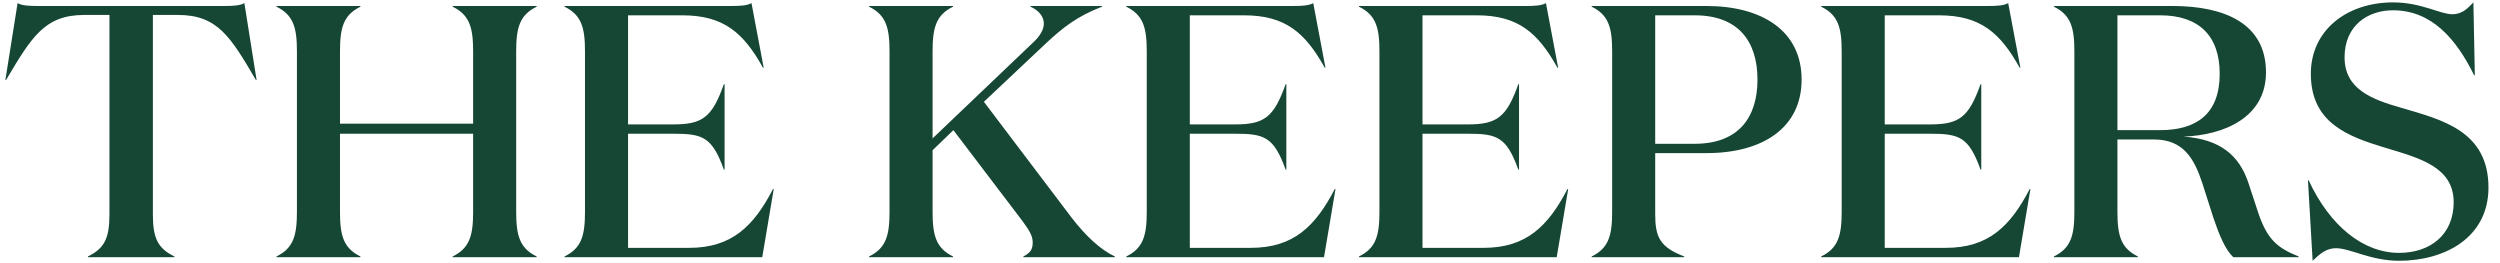 <?xml version="1.0" encoding="UTF-8"?> <svg xmlns="http://www.w3.org/2000/svg" width="209" height="22" viewBox="0 0 209 22" fill="none"><path d="M3.12 0.5H18.81C19.47 0.5 20.07 0.47 20.43 0.26L21.45 6.68H21.39C19.29 3.11 18.21 1.25 14.88 1.25H12.78V17.9C12.78 19.88 13.17 20.75 14.58 21.44V21.5H7.35V21.44C8.76 20.75 9.15 19.88 9.15 17.9V1.25H7.05C3.72 1.25 2.64 3.11 0.51 6.68H0.45L1.47 0.26C1.83 0.47 2.43 0.5 3.12 0.5ZM24.823 17.72V4.28C24.823 2.3 24.523 1.25 23.113 0.56V0.5H30.133V0.56C28.723 1.25 28.423 2.3 28.423 4.28V10.34H39.553V4.28C39.553 2.3 39.253 1.25 37.843 0.56V0.5H44.863V0.56C43.453 1.25 43.153 2.3 43.153 4.28V17.72C43.153 19.7 43.453 20.75 44.863 21.44V21.5H37.843V21.44C39.253 20.75 39.553 19.7 39.553 17.72V11.18H28.423V17.72C28.423 19.7 28.723 20.75 30.133 21.44V21.5H23.113V21.44C24.523 20.75 24.823 19.7 24.823 17.72ZM47.195 0.5H61.175C61.865 0.5 62.465 0.47 62.825 0.26L63.845 5.66H63.785C62.165 2.75 60.515 1.28 57.035 1.28H52.505V10.4H56.285C58.715 10.4 59.525 9.83 60.515 7.04H60.575V14.18H60.515C59.525 11.42 58.715 11.18 56.285 11.18H52.505V20.72H57.605C61.175 20.72 63.005 18.92 64.625 15.8H64.685L63.725 21.5H47.195V21.44C48.605 20.75 48.905 19.7 48.905 17.72V4.28C48.905 2.3 48.605 1.25 47.195 0.56V0.5ZM79.674 21.5H72.654V21.44C74.064 20.75 74.364 19.7 74.364 17.72V4.28C74.364 2.3 74.064 1.25 72.654 0.56V0.5H79.674V0.56C78.264 1.25 77.964 2.3 77.964 4.28V11.57L86.424 3.5C86.964 2.99 87.264 2.45 87.264 1.97C87.264 1.4 86.874 0.89 86.154 0.56V0.5H92.124V0.56C90.024 1.37 88.824 2.33 87.414 3.65L82.254 8.51L89.544 18.14C90.714 19.67 91.974 20.87 93.204 21.44V21.5H85.554V21.44C86.124 21.14 86.334 20.87 86.334 20.27C86.334 19.7 86.034 19.25 85.494 18.5L79.704 10.88L77.964 12.56V17.72C77.964 19.7 78.264 20.75 79.674 21.44V21.5ZM94.158 0.5H108.138C108.828 0.5 109.428 0.47 109.788 0.26L110.808 5.66H110.748C109.128 2.75 107.478 1.28 103.998 1.28H99.468V10.4H103.248C105.678 10.4 106.488 9.83 107.478 7.04H107.538V14.18H107.478C106.488 11.42 105.678 11.18 103.248 11.18H99.468V20.72H104.568C108.138 20.72 109.968 18.92 111.588 15.8H111.648L110.688 21.5H94.158V21.44C95.568 20.75 95.868 19.7 95.868 17.72V4.28C95.868 2.3 95.568 1.25 94.158 0.56V0.5ZM113.611 0.5H127.591C128.281 0.5 128.881 0.47 129.241 0.26L130.261 5.66H130.201C128.581 2.75 126.931 1.28 123.451 1.28H118.921V10.4H122.701C125.131 10.4 125.941 9.83 126.931 7.04H126.991V14.18H126.931C125.941 11.42 125.131 11.18 122.701 11.18H118.921V20.72H124.021C127.591 20.72 129.421 18.92 131.041 15.8H131.101L130.141 21.5H113.611V21.44C115.021 20.75 115.321 19.7 115.321 17.72V4.28C115.321 2.3 115.021 1.25 113.611 0.56V0.5ZM142.665 12.8H138.375V17.9C138.375 19.82 138.765 20.66 140.805 21.44V21.5H133.065V21.44C134.475 20.75 134.775 19.7 134.775 17.72V4.28C134.775 2.3 134.475 1.25 133.065 0.56V0.5H142.635C147.345 0.5 150.615 2.6 150.615 6.65C150.615 10.7 147.345 12.8 142.665 12.8ZM138.375 12.02H141.675C145.335 12.02 146.925 9.83 146.925 6.65C146.925 3.47 145.335 1.28 141.675 1.28H138.375V12.02ZM152.254 0.5H166.234C166.924 0.5 167.524 0.47 167.884 0.26L168.904 5.66H168.844C167.224 2.75 165.574 1.28 162.094 1.28H157.564V10.4H161.344C163.774 10.4 164.584 9.83 165.574 7.04H165.634V14.18H165.574C164.584 11.42 163.774 11.18 161.344 11.18H157.564V20.72H162.664C166.234 20.72 168.064 18.92 169.684 15.8H169.744L168.784 21.5H152.254V21.44C153.664 20.75 153.964 19.7 153.964 17.72V4.28C153.964 2.3 153.664 1.25 152.254 0.56V0.5ZM177.017 1.28V10.88H180.587C183.587 10.88 185.567 9.56 185.567 6.17C185.567 2.96 183.797 1.28 180.587 1.28H177.017ZM171.707 0.5H181.607C185.987 0.5 189.437 1.97 189.437 6.05C189.437 9.8 185.957 11.3 182.537 11.42C185.657 11.63 187.217 13.04 187.967 15.29L188.777 17.75C189.527 20 190.367 20.72 192.167 21.44V21.5H186.707C186.047 20.9 185.537 19.67 185.057 18.26L184.097 15.26C183.437 13.28 182.537 11.66 180.077 11.66H177.017V17.72C177.017 19.7 177.317 20.75 178.727 21.44V21.5H171.707V21.44C173.117 20.75 173.417 19.7 173.417 17.72V4.28C173.417 2.3 173.117 1.25 171.707 0.56V0.5ZM200.056 0.86C197.926 0.86 196.006 2.15 196.006 4.79C196.006 7.43 198.226 8.3 200.776 9.02C204.136 10.01 208.036 10.94 208.036 15.68C208.036 19.85 204.406 21.8 200.566 21.8C198.166 21.8 196.486 20.75 195.286 20.75C194.476 20.75 193.936 21.23 193.336 21.8L192.946 15.08H193.006C194.776 18.89 197.566 21.14 200.566 21.14C203.146 21.14 205.126 19.64 205.126 16.91C205.126 13.97 202.306 13.22 199.396 12.35C196.336 11.42 193.186 10.31 193.186 6.17C193.186 2.51 196.216 0.2 200.056 0.2C202.426 0.2 203.986 1.19 205.006 1.19C205.906 1.19 206.356 0.62 206.776 0.2L206.896 6.29H206.836C205.336 3.23 203.266 0.86 200.056 0.86Z" fill="#164734"></path></svg> 